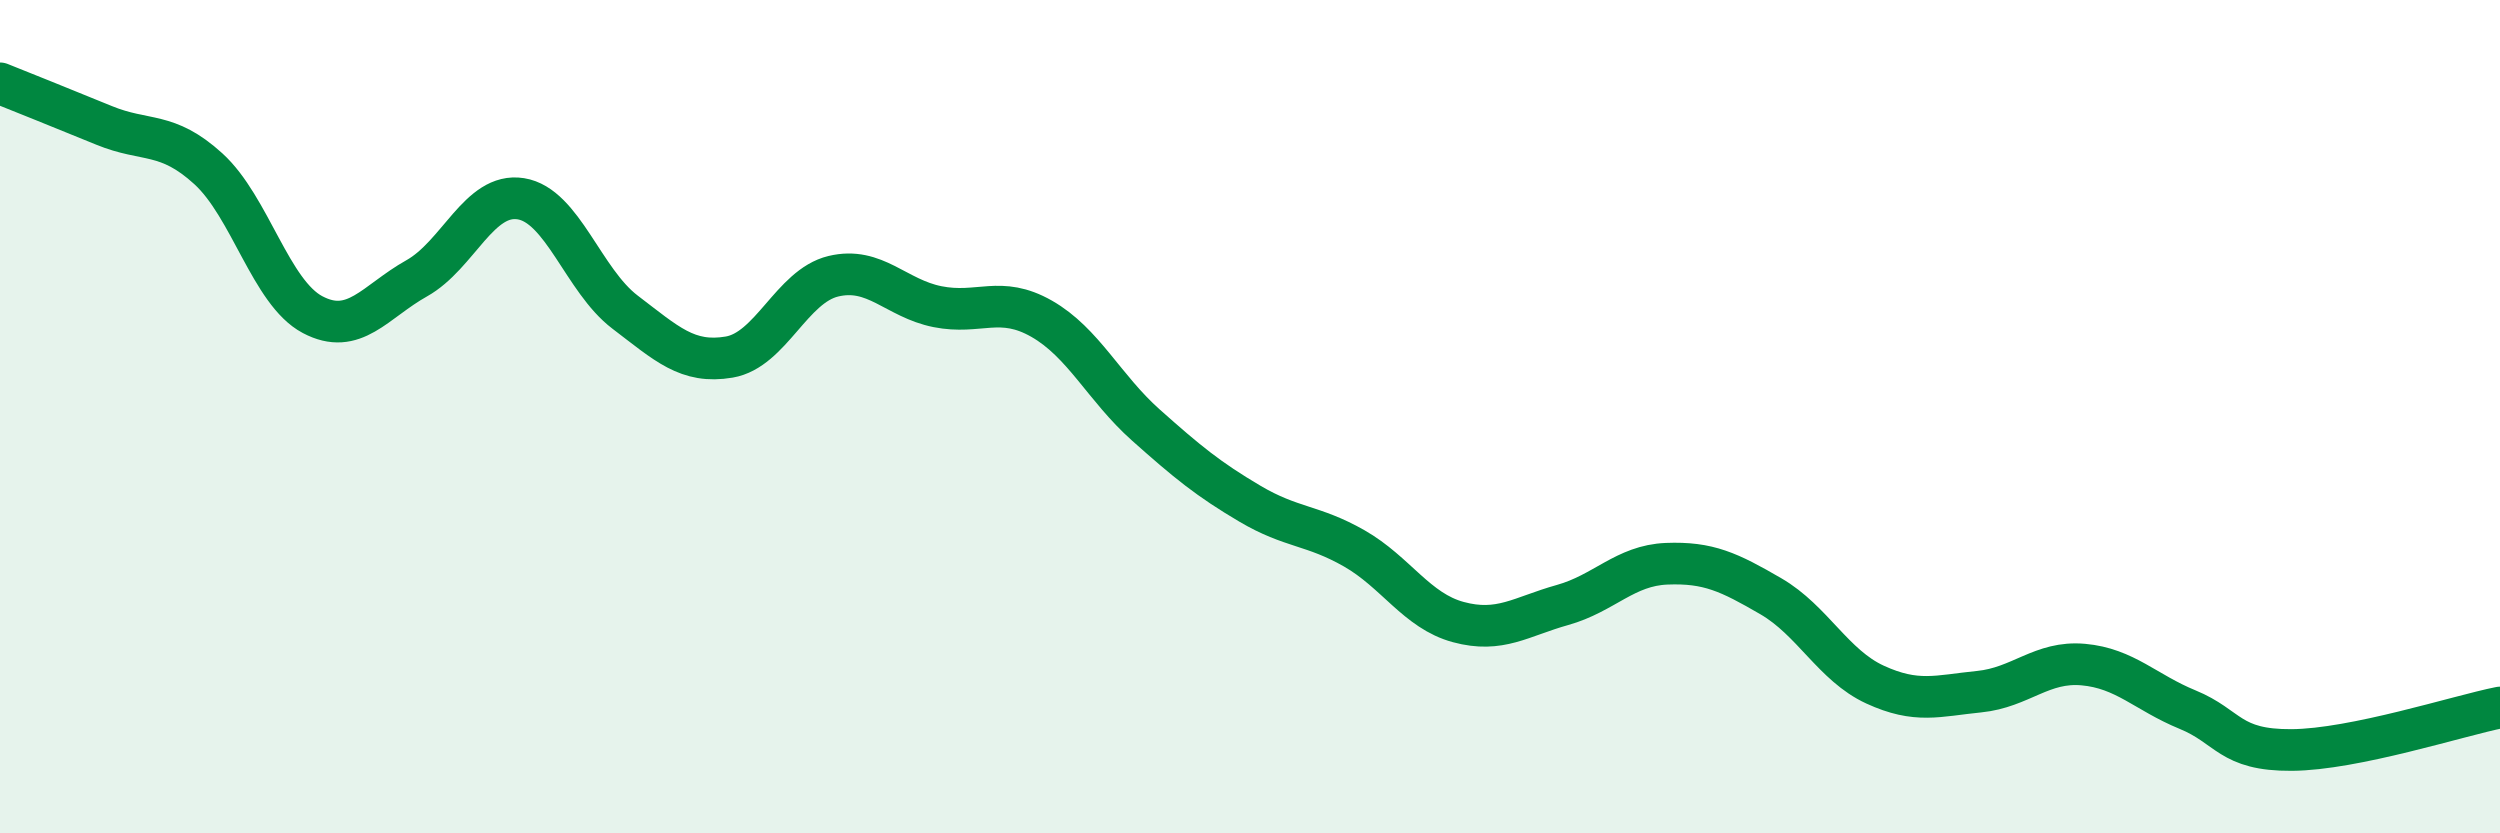 
    <svg width="60" height="20" viewBox="0 0 60 20" xmlns="http://www.w3.org/2000/svg">
      <path
        d="M 0,2 C 0.5,2.2 1.5,2.6 2.5,3.01 C 3.5,3.42 4,3.14 5,4.05 C 6,4.96 6.5,7.02 7.5,7.55 C 8.5,8.08 9,7.24 10,6.68 C 11,6.12 11.5,4.61 12.5,4.77 C 13.5,4.93 14,6.73 15,7.49 C 16,8.25 16.5,8.74 17.5,8.57 C 18.5,8.4 19,6.87 20,6.63 C 21,6.39 21.5,7.16 22.5,7.36 C 23.5,7.56 24,7.08 25,7.65 C 26,8.22 26.5,9.31 27.5,10.2 C 28.5,11.09 29,11.5 30,12.09 C 31,12.68 31.5,12.59 32.5,13.16 C 33.5,13.73 34,14.66 35,14.93 C 36,15.2 36.5,14.8 37.5,14.52 C 38.5,14.24 39,13.57 40,13.53 C 41,13.49 41.5,13.73 42.5,14.31 C 43.5,14.89 44,15.97 45,16.43 C 46,16.89 46.5,16.7 47.5,16.6 C 48.5,16.5 49,15.86 50,15.95 C 51,16.04 51.5,16.62 52.5,17.03 C 53.5,17.44 53.5,18.01 55,18 C 56.5,17.99 59,17.18 60,16.98L60 20L0 20Z"
        fill="#008740"
        opacity="0.1"
        stroke-linecap="round"
        stroke-linejoin="round"
      />
      <path
        d="M 0,2 C 0.5,2.2 1.5,2.6 2.5,3.01 C 3.5,3.42 4,3.14 5,4.05 C 6,4.96 6.5,7.02 7.5,7.55 C 8.5,8.08 9,7.24 10,6.68 C 11,6.12 11.5,4.61 12.5,4.77 C 13.5,4.93 14,6.73 15,7.49 C 16,8.25 16.5,8.74 17.5,8.57 C 18.5,8.4 19,6.87 20,6.63 C 21,6.39 21.5,7.16 22.5,7.36 C 23.5,7.56 24,7.08 25,7.65 C 26,8.22 26.5,9.31 27.5,10.2 C 28.5,11.09 29,11.5 30,12.09 C 31,12.68 31.5,12.59 32.5,13.16 C 33.5,13.73 34,14.66 35,14.93 C 36,15.2 36.5,14.8 37.5,14.52 C 38.5,14.24 39,13.57 40,13.53 C 41,13.49 41.5,13.73 42.5,14.31 C 43.5,14.89 44,15.97 45,16.43 C 46,16.89 46.5,16.7 47.5,16.6 C 48.5,16.5 49,15.86 50,15.95 C 51,16.04 51.5,16.62 52.5,17.03 C 53.5,17.44 53.5,18.01 55,18 C 56.5,17.99 59,17.18 60,16.98"
        stroke="#008740"
        stroke-width="1"
        fill="none"
        stroke-linecap="round"
        stroke-linejoin="round"
      />
    </svg>
  